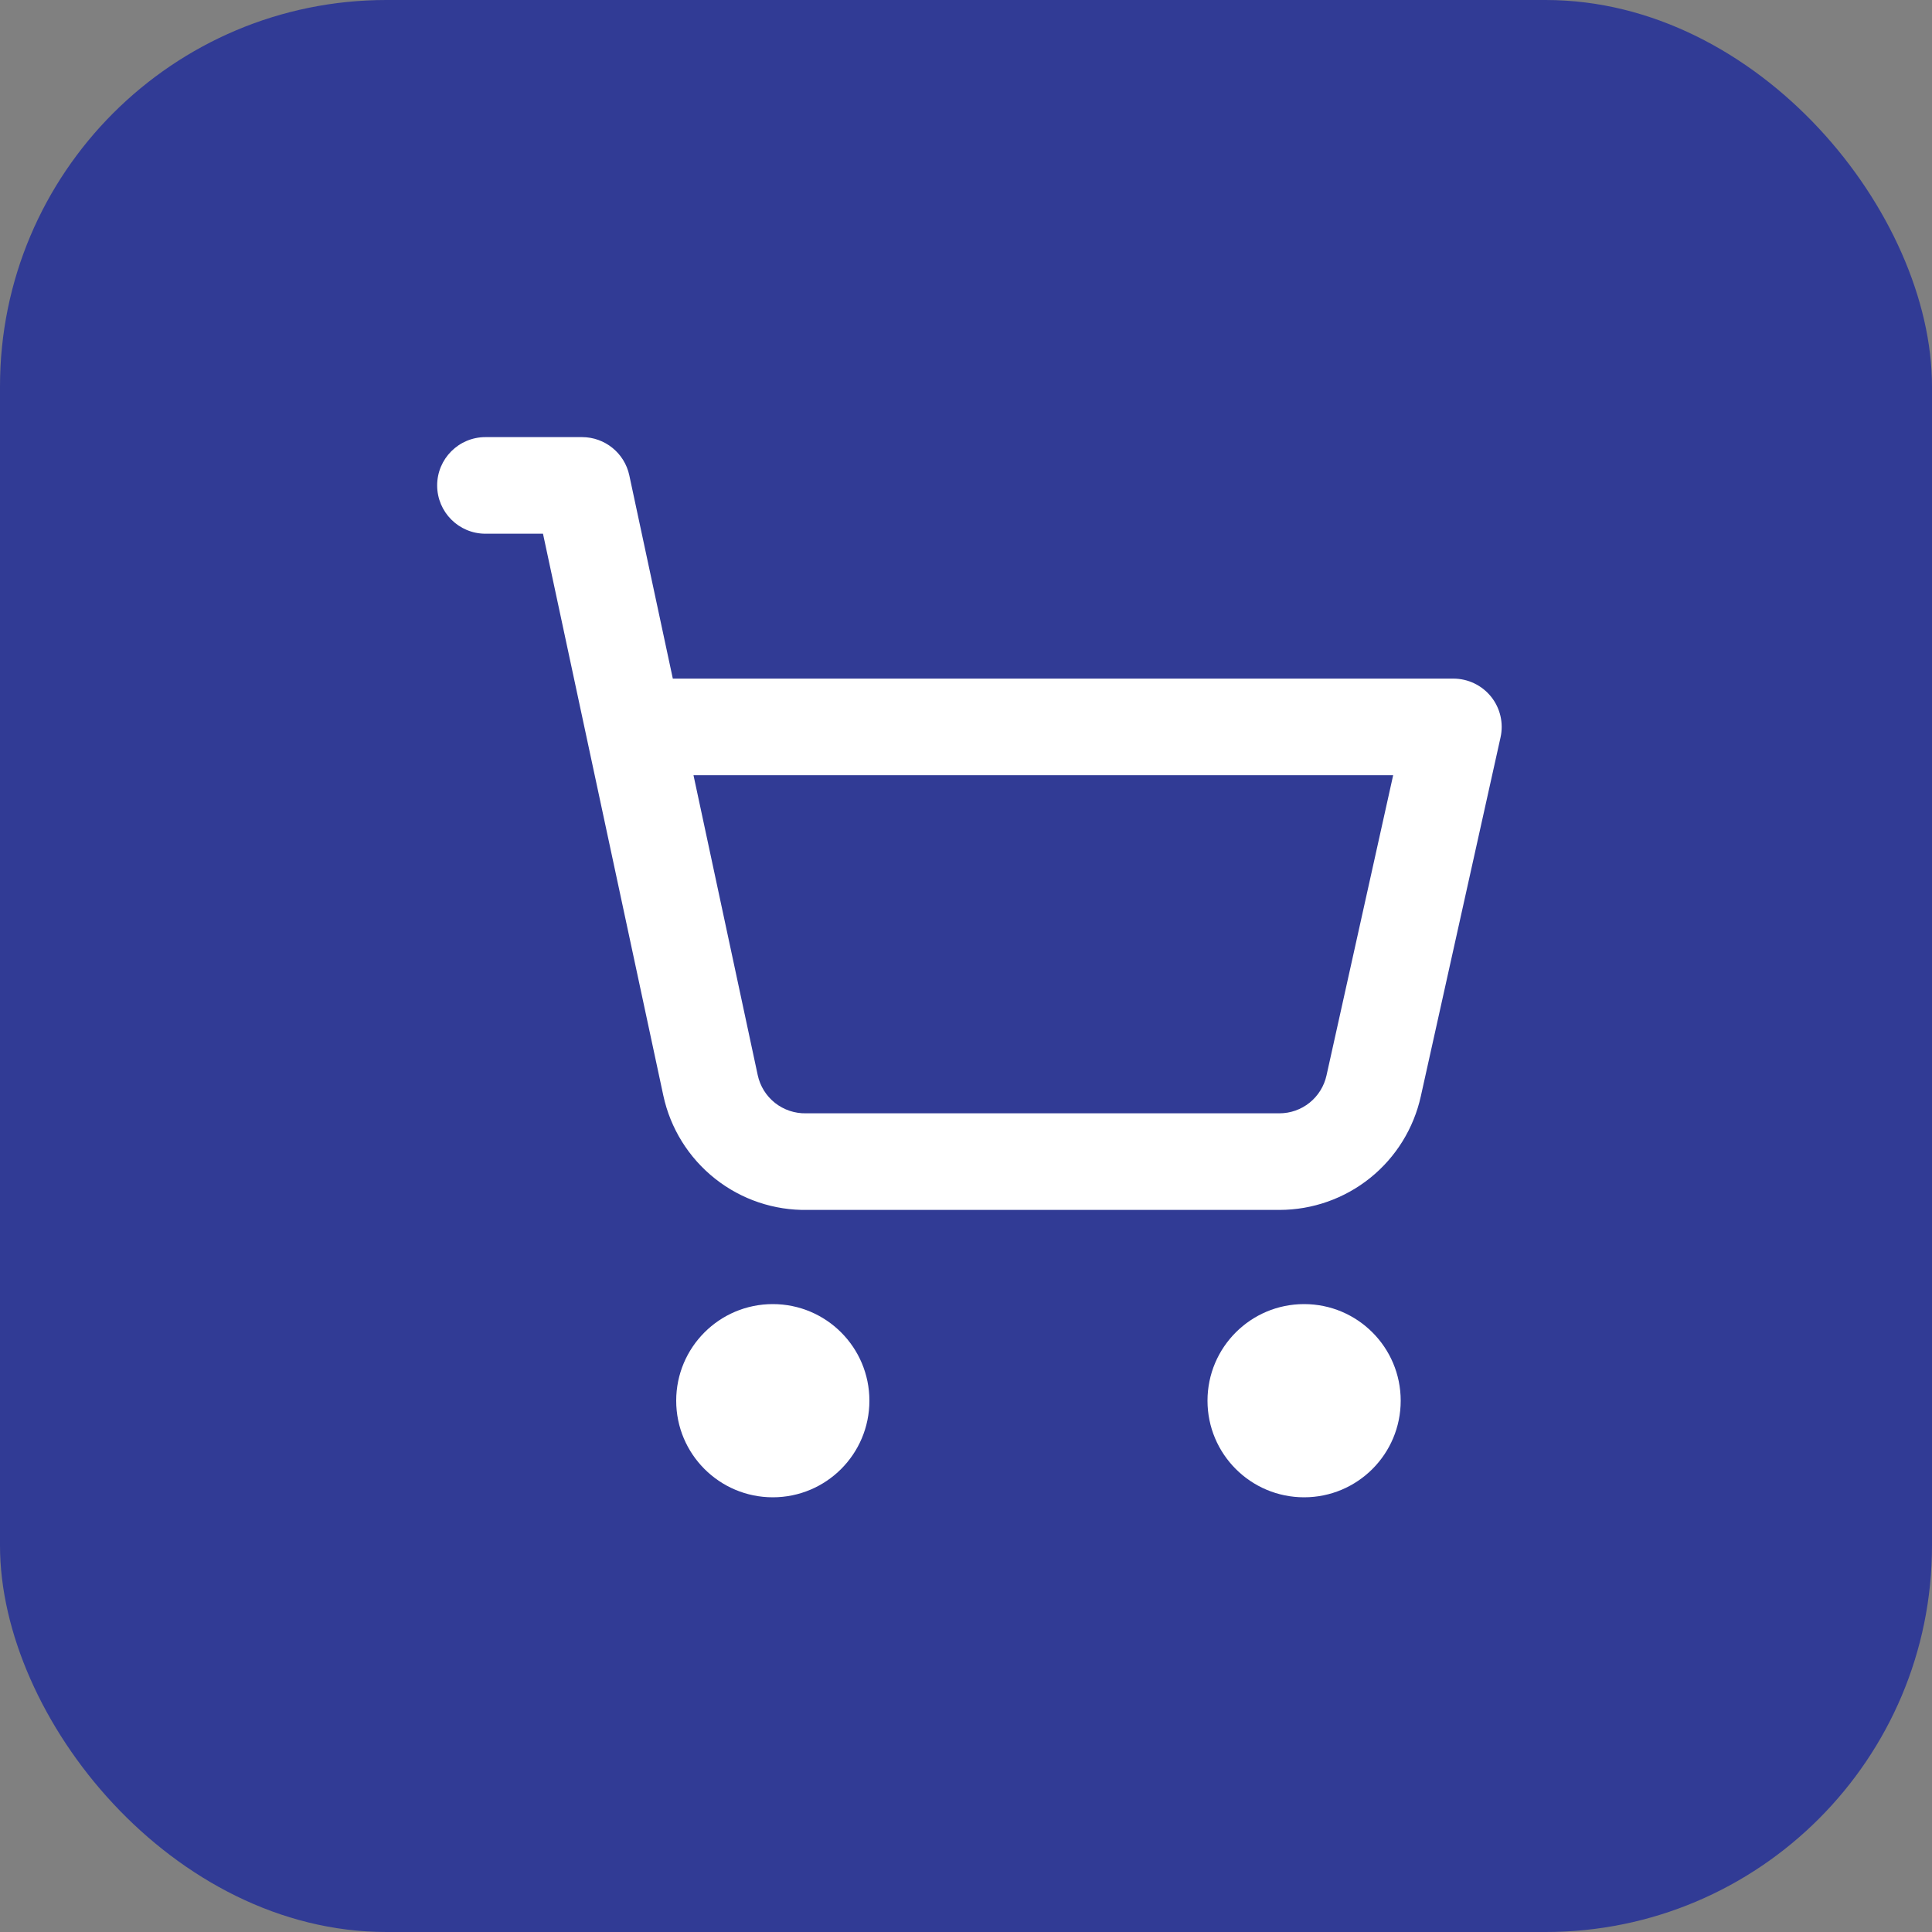 <svg width="40" height="40" viewBox="0 0 40 40" fill="none" xmlns="http://www.w3.org/2000/svg">
<rect x="0" y="0" width="40" height="40" fill="#808080" stroke="none"/>
<rect width="40" height="40" rx="8" fill="#313B95"/>
<path fill-rule="evenodd" clip-rule="evenodd" d="M14 29C14 27.895 14.895 27 16 27C17.105 27 18 27.895 18 29C18 30.105 17.105 31 16 31C14.895 31 14 30.105 14 29Z" fill="white"/>
<path fill-rule="evenodd" clip-rule="evenodd" d="M25 29C25 27.895 25.895 27 27 27C28.105 27 29 27.895 29 29C29 30.105 28.105 31 27 31C25.895 31 25 30.105 25 29Z" fill="white"/>
<path fill-rule="evenodd" clip-rule="evenodd" d="M9.051 10.05C9.051 9.498 9.498 9.05 10.051 9.05H12.051C12.522 9.05 12.93 9.38 13.029 9.841L13.93 14.05H30.091C30.394 14.05 30.681 14.188 30.871 14.424C31.061 14.661 31.133 14.971 31.067 15.267L29.417 22.695C29.417 22.695 29.418 22.695 29.417 22.695C29.27 23.361 28.901 23.959 28.369 24.387C27.837 24.815 27.175 25.049 26.492 25.05L16.721 25.05C16.027 25.063 15.351 24.835 14.807 24.405C14.259 23.972 13.879 23.362 13.733 22.68L12.153 15.305C12.146 15.276 12.139 15.246 12.134 15.216L11.242 11.05H10.051C9.498 11.05 9.051 10.602 9.051 10.05ZM14.358 16.05L15.688 22.26C15.688 22.26 15.689 22.26 15.688 22.26C15.737 22.488 15.864 22.691 16.046 22.835C16.229 22.979 16.456 23.055 16.689 23.05L16.711 23.05L26.489 23.05C26.489 23.05 26.489 23.05 26.489 23.05C26.717 23.05 26.938 22.972 27.115 22.829C27.292 22.686 27.415 22.487 27.464 22.265L28.844 16.05H14.358Z" fill="white"/>
</svg>
